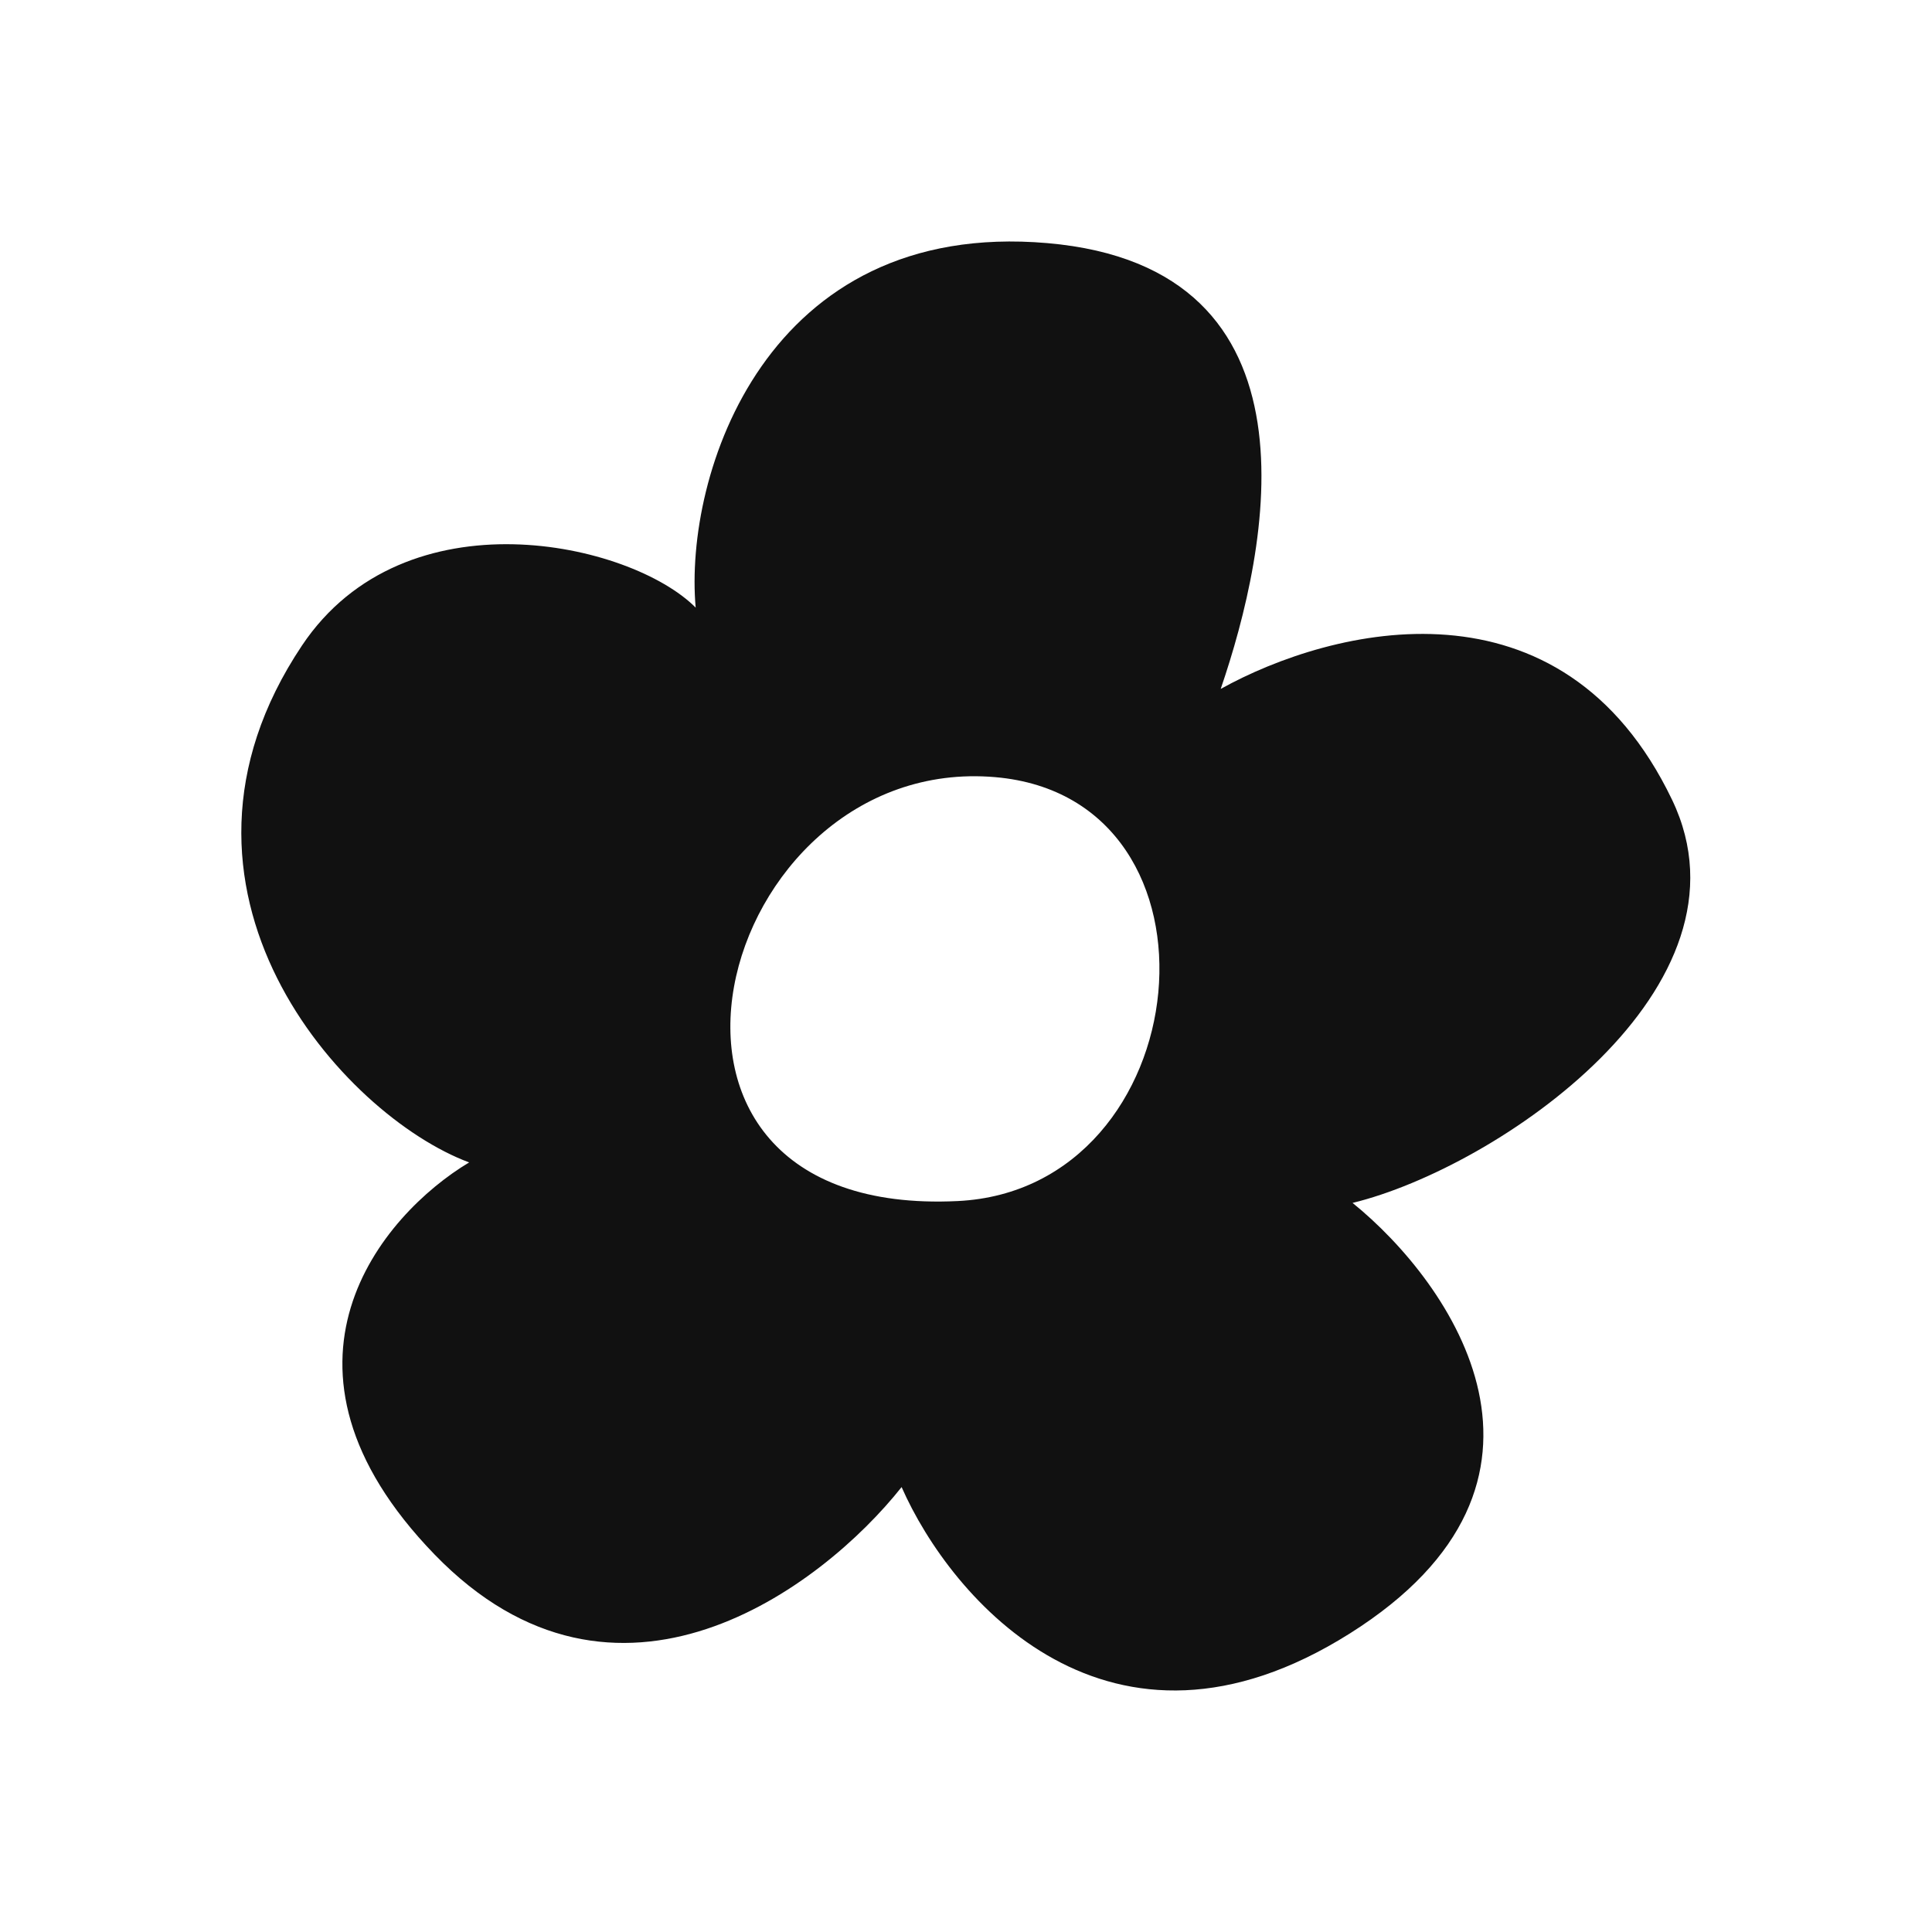 <svg width="24" height="24" viewBox="0 0 24 24" fill="none" xmlns="http://www.w3.org/2000/svg">
  <path
    id="favicon-path"
    d="M13.01 3.02C16.509 3.323 15.758 6.825 15.164 8.558C16.555 7.786 19.402 7.081 20.771 9.935C21.887 12.261 18.604 14.504 16.802 14.943C18.036 15.942 19.756 18.409 16.769 20.291C13.782 22.174 11.812 19.864 11.2 18.473C10.208 19.725 7.658 21.645 5.397 19.309C3.136 16.973 4.742 15.09 5.828 14.44C4.264 13.859 1.721 11.053 3.752 8.018C5.032 6.106 7.833 6.735 8.642 7.548C8.494 5.9 9.511 2.718 13.01 3.02ZM12.363 9.654C8.878 9.353 7.351 15.141 11.896 14.92C14.9 14.774 15.384 9.915 12.363 9.654Z"
    fill="#111"
  />
</svg>